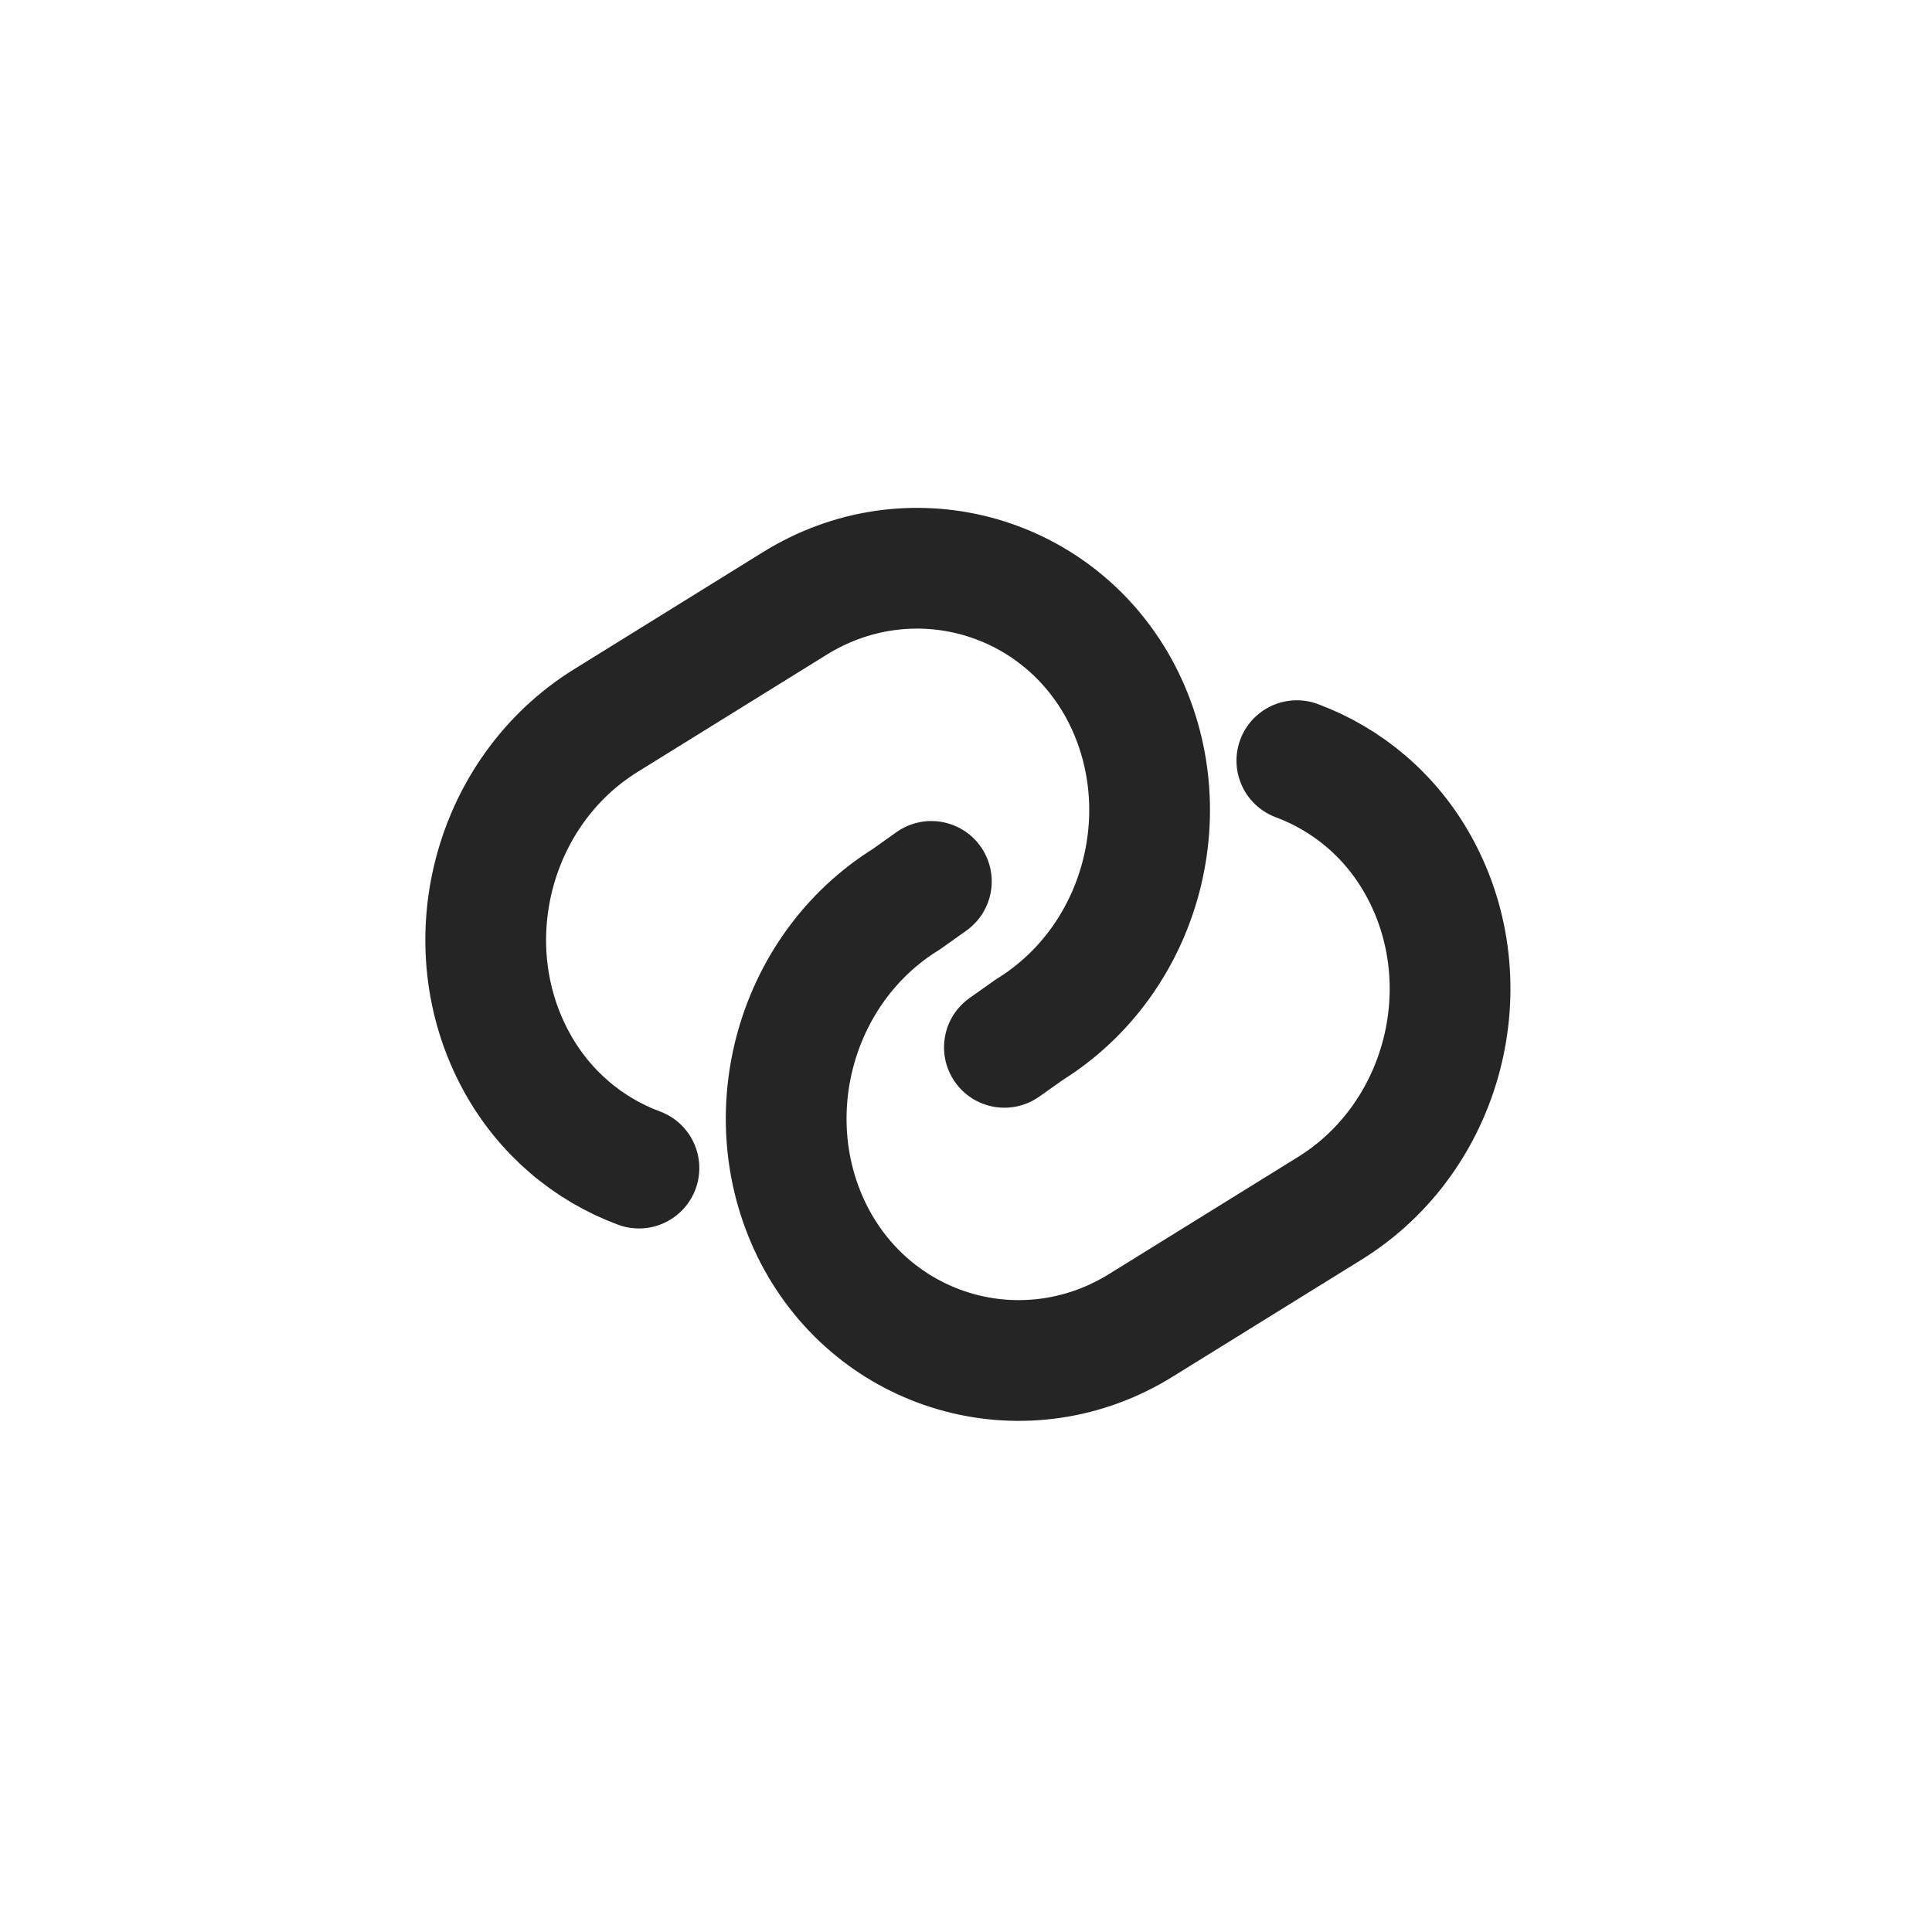 <svg width="32" height="32" viewBox="0 0 32 32" fill="none" xmlns="http://www.w3.org/2000/svg">
<path d="M10.583 19.347C9.756 19.04 9.023 18.44 8.556 17.587C7.49 15.64 8.143 13.107 10.036 11.934L13.156 10C15.036 8.827 17.463 9.467 18.53 11.4C19.596 13.347 18.943 15.88 17.05 17.054L16.636 17.347" stroke="#252525" stroke-width="2" stroke-linecap="round" stroke-linejoin="round"/>
<path d="M21.48 12.599C22.306 12.906 23.04 13.506 23.506 14.359C24.573 16.306 23.92 18.839 22.026 20.013L18.906 21.946C17.026 23.119 14.6 22.479 13.533 20.546C12.466 18.599 13.12 16.066 15.013 14.893L15.426 14.599" stroke="#252525" stroke-width="2" stroke-linecap="round" stroke-linejoin="round"/>
</svg>
